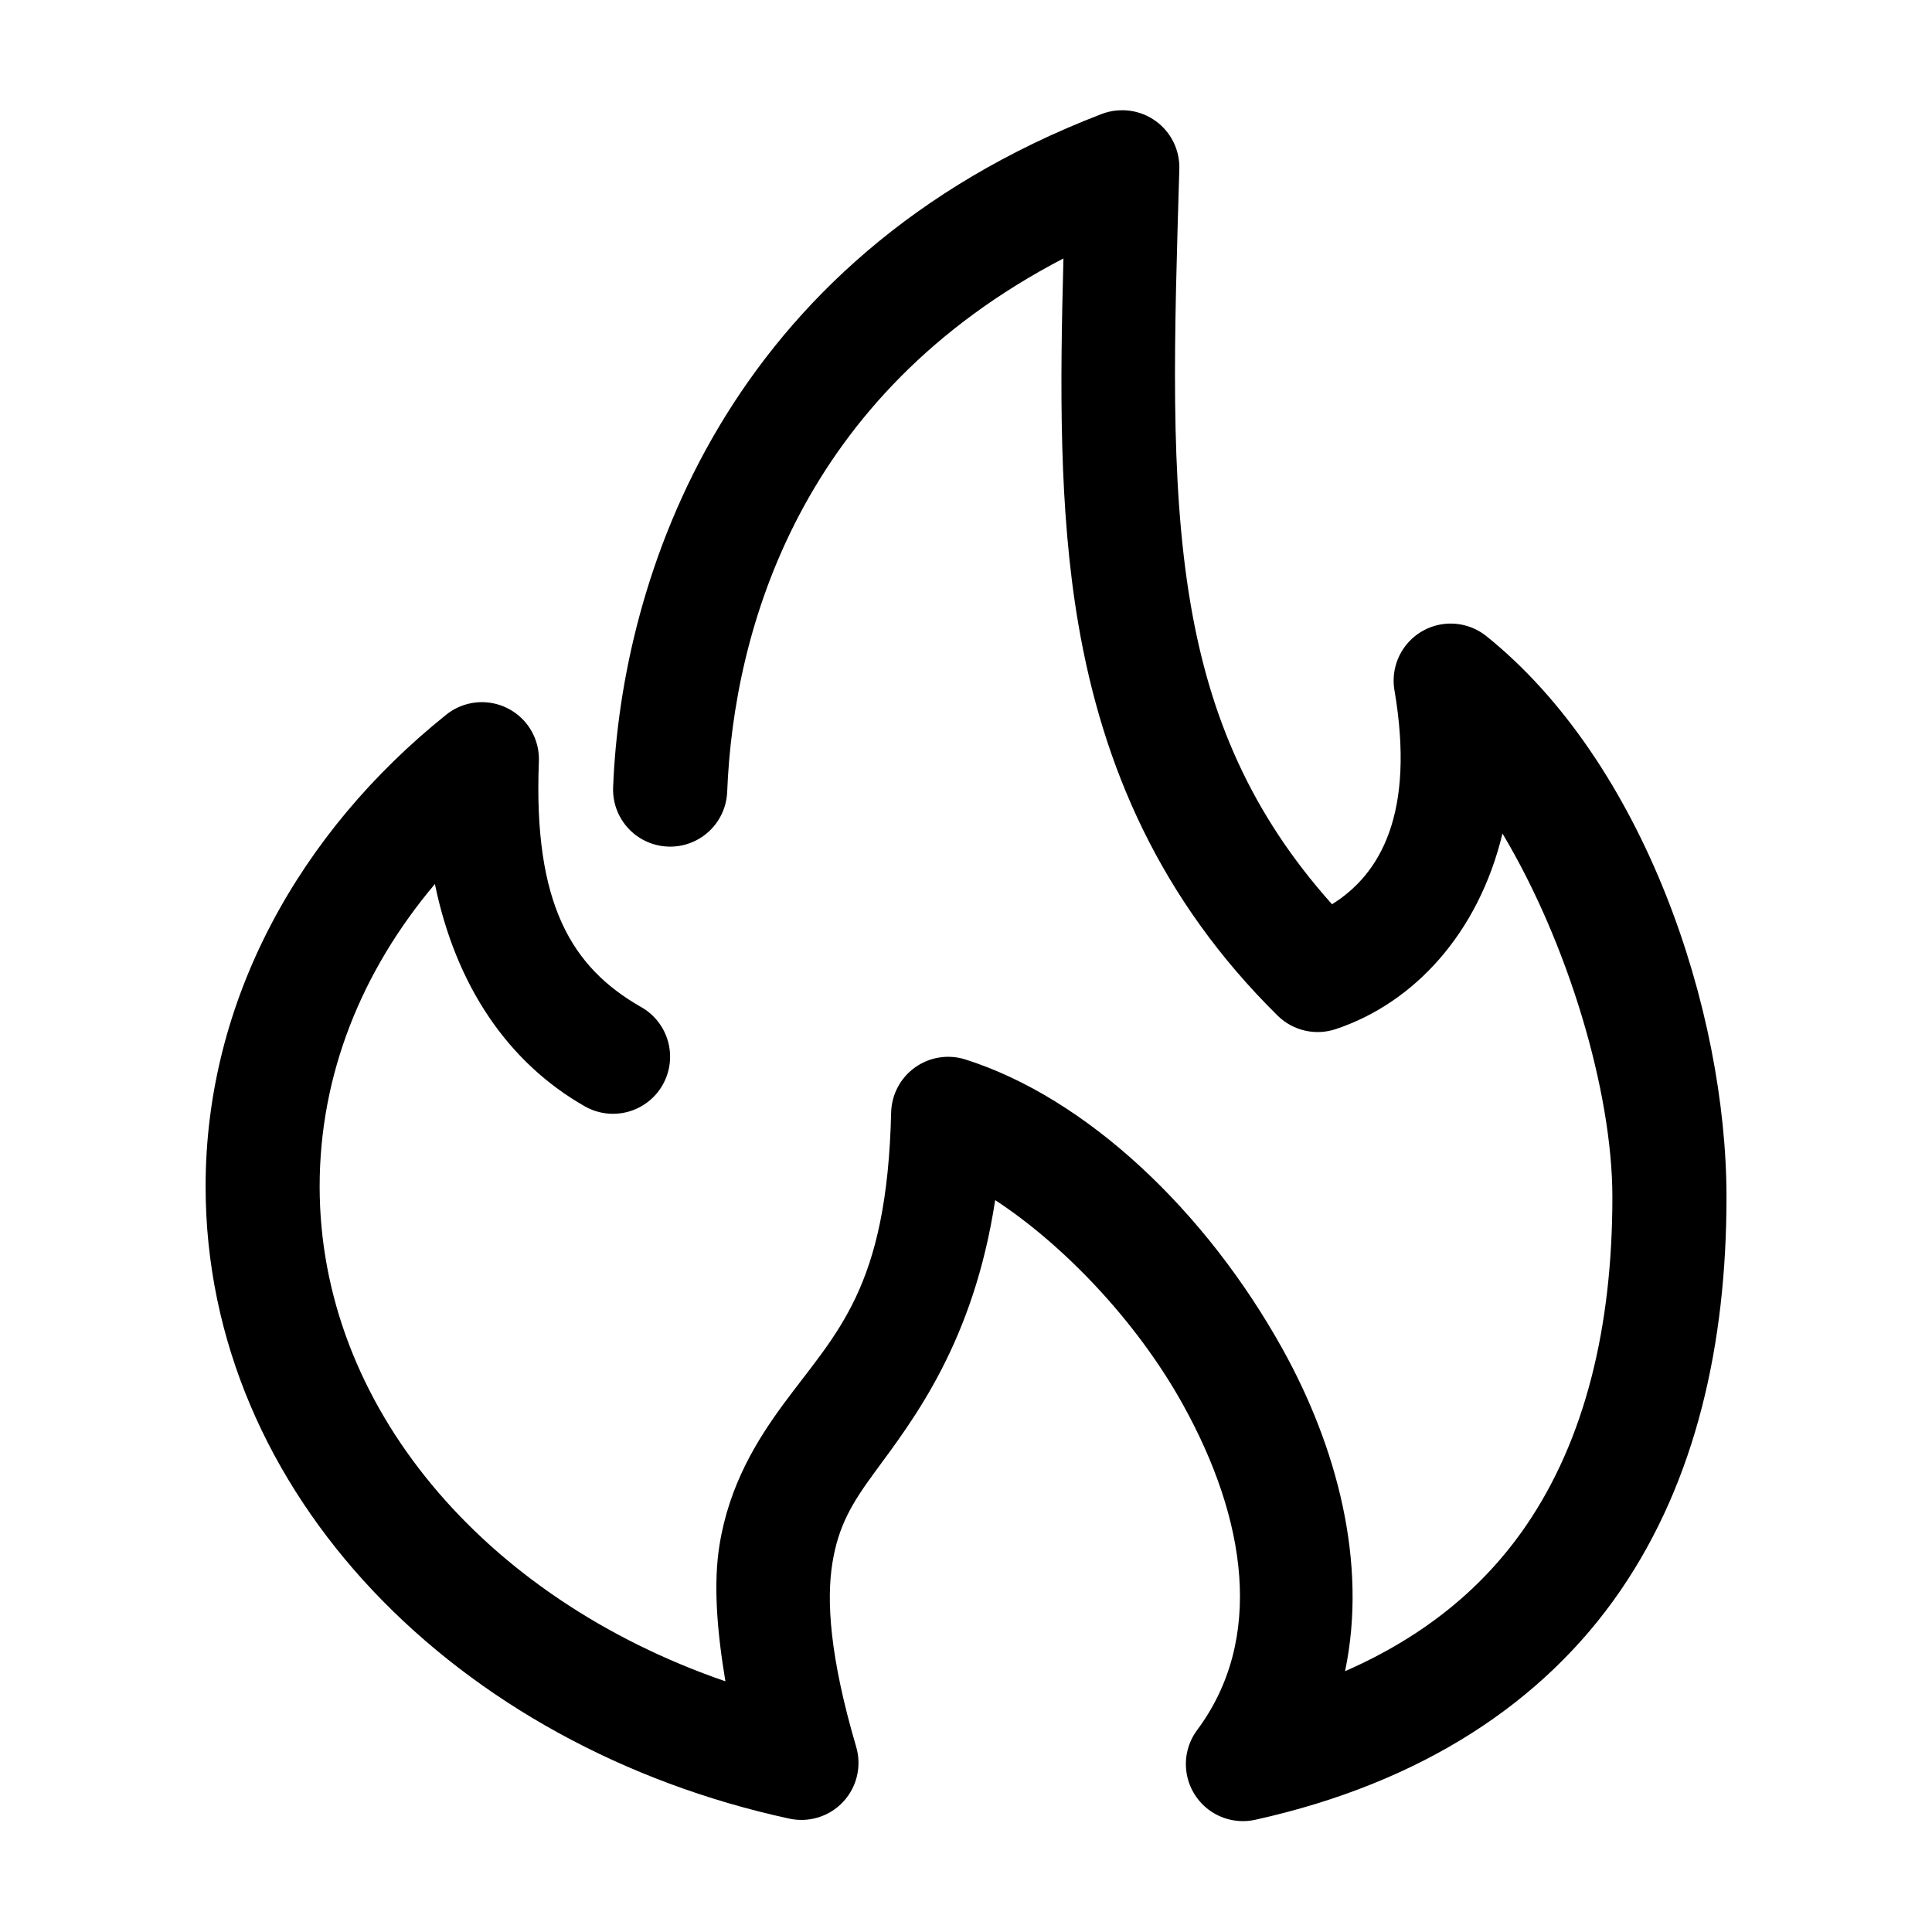 <?xml version="1.0" encoding="UTF-8"?>
<!-- The Best Svg Icon site in the world: iconSvg.co, Visit us! https://iconsvg.co -->
<svg fill="#000000" width="800px" height="800px" version="1.1" viewBox="144 144 512 512" xmlns="http://www.w3.org/2000/svg">
 <path d="m439.83 173.29c-1.348 0.137-2.672 0.453-3.938 0.945-99.91 38.426-127.22 123-129.41 178.38-0.227 5.398 2.445 10.508 7.012 13.402 4.562 2.894 10.324 3.137 15.113 0.633 4.789-2.508 7.879-7.375 8.102-12.777 1.711-43.109 19.301-105.09 89.113-141.38-0.906 34.051-1.242 66.5 3.934 96.824 6.434 37.668 21.609 73.062 52.902 103.91 2 1.945 4.5 3.301 7.223 3.91 2.727 0.613 5.562 0.457 8.203-0.445 20.559-6.887 37.68-25.242 44.086-51.797 17.359 29.039 29.125 68.312 29.125 96.352 0 34.535-7.262 64.34-22.984 87.223-11.023 16.039-26.559 29.078-47.863 38.414 6.019-28.641-2.129-59.383-16.531-85.332-20.297-36.57-51.957-66.66-84.23-76.832-4.508-1.375-9.398-0.57-13.227 2.18-3.828 2.746-6.156 7.125-6.297 11.836-1.07 46.918-14.488 58.273-28.496 77.301-7.004 9.516-14.426 21.391-17.004 37.473-1.621 10.109-0.707 22.414 1.574 36.055-64.008-22.039-107.53-73.039-107.53-131.15 0-29.586 11.109-57.109 30.543-80.137 5.574 27.086 19.445 47.336 39.676 58.883 3.488 2 7.629 2.531 11.508 1.473 3.879-1.059 7.18-3.617 9.168-7.113 1.988-3.496 2.5-7.641 1.43-11.516-1.074-3.875-3.644-7.164-7.148-9.137-18.383-10.492-28.574-27.277-27.082-65.023 0.168-3.891-1.172-7.695-3.738-10.621-2.57-2.926-6.168-4.746-10.047-5.086-3.879-0.34-7.738 0.832-10.773 3.269-38.785 31.074-63.762 75.562-63.762 125.01 0 81.598 66.918 148.5 154.61 167.52 5.231 1.168 10.688-0.52 14.348-4.434 3.656-3.918 4.965-9.48 3.441-14.617-7.019-23.879-7.883-38.758-6.297-48.648 1.586-9.891 5.199-15.91 11.336-24.246 10.297-13.992 26.086-34.414 31.805-71.949 17.527 11.434 37.172 31.496 49.75 54.16 16.91 30.469 21.648 62.277 3.777 86.277-2.469 3.32-3.473 7.508-2.769 11.586 0.703 4.078 3.047 7.691 6.488 9.996 3.438 2.301 7.672 3.094 11.711 2.191 44.215-9.789 76.484-31.238 96.668-60.617 20.188-29.375 28.184-65.648 28.184-104.38 0-49.445-21.793-115.15-63.766-148.78-3.211-2.516-7.305-3.629-11.348-3.086-4.043 0.547-7.695 2.707-10.125 5.984-2.43 3.281-3.43 7.402-2.773 11.43 5.629 32.895-3.805 48.926-16.531 56.836-21.504-24.039-32.367-49.617-37.469-79.508-5.668-33.188-4.285-71.574-2.992-115.4 0.113-4.352-1.652-8.543-4.848-11.496-3.199-2.957-7.512-4.391-11.84-3.934z"/>
</svg>